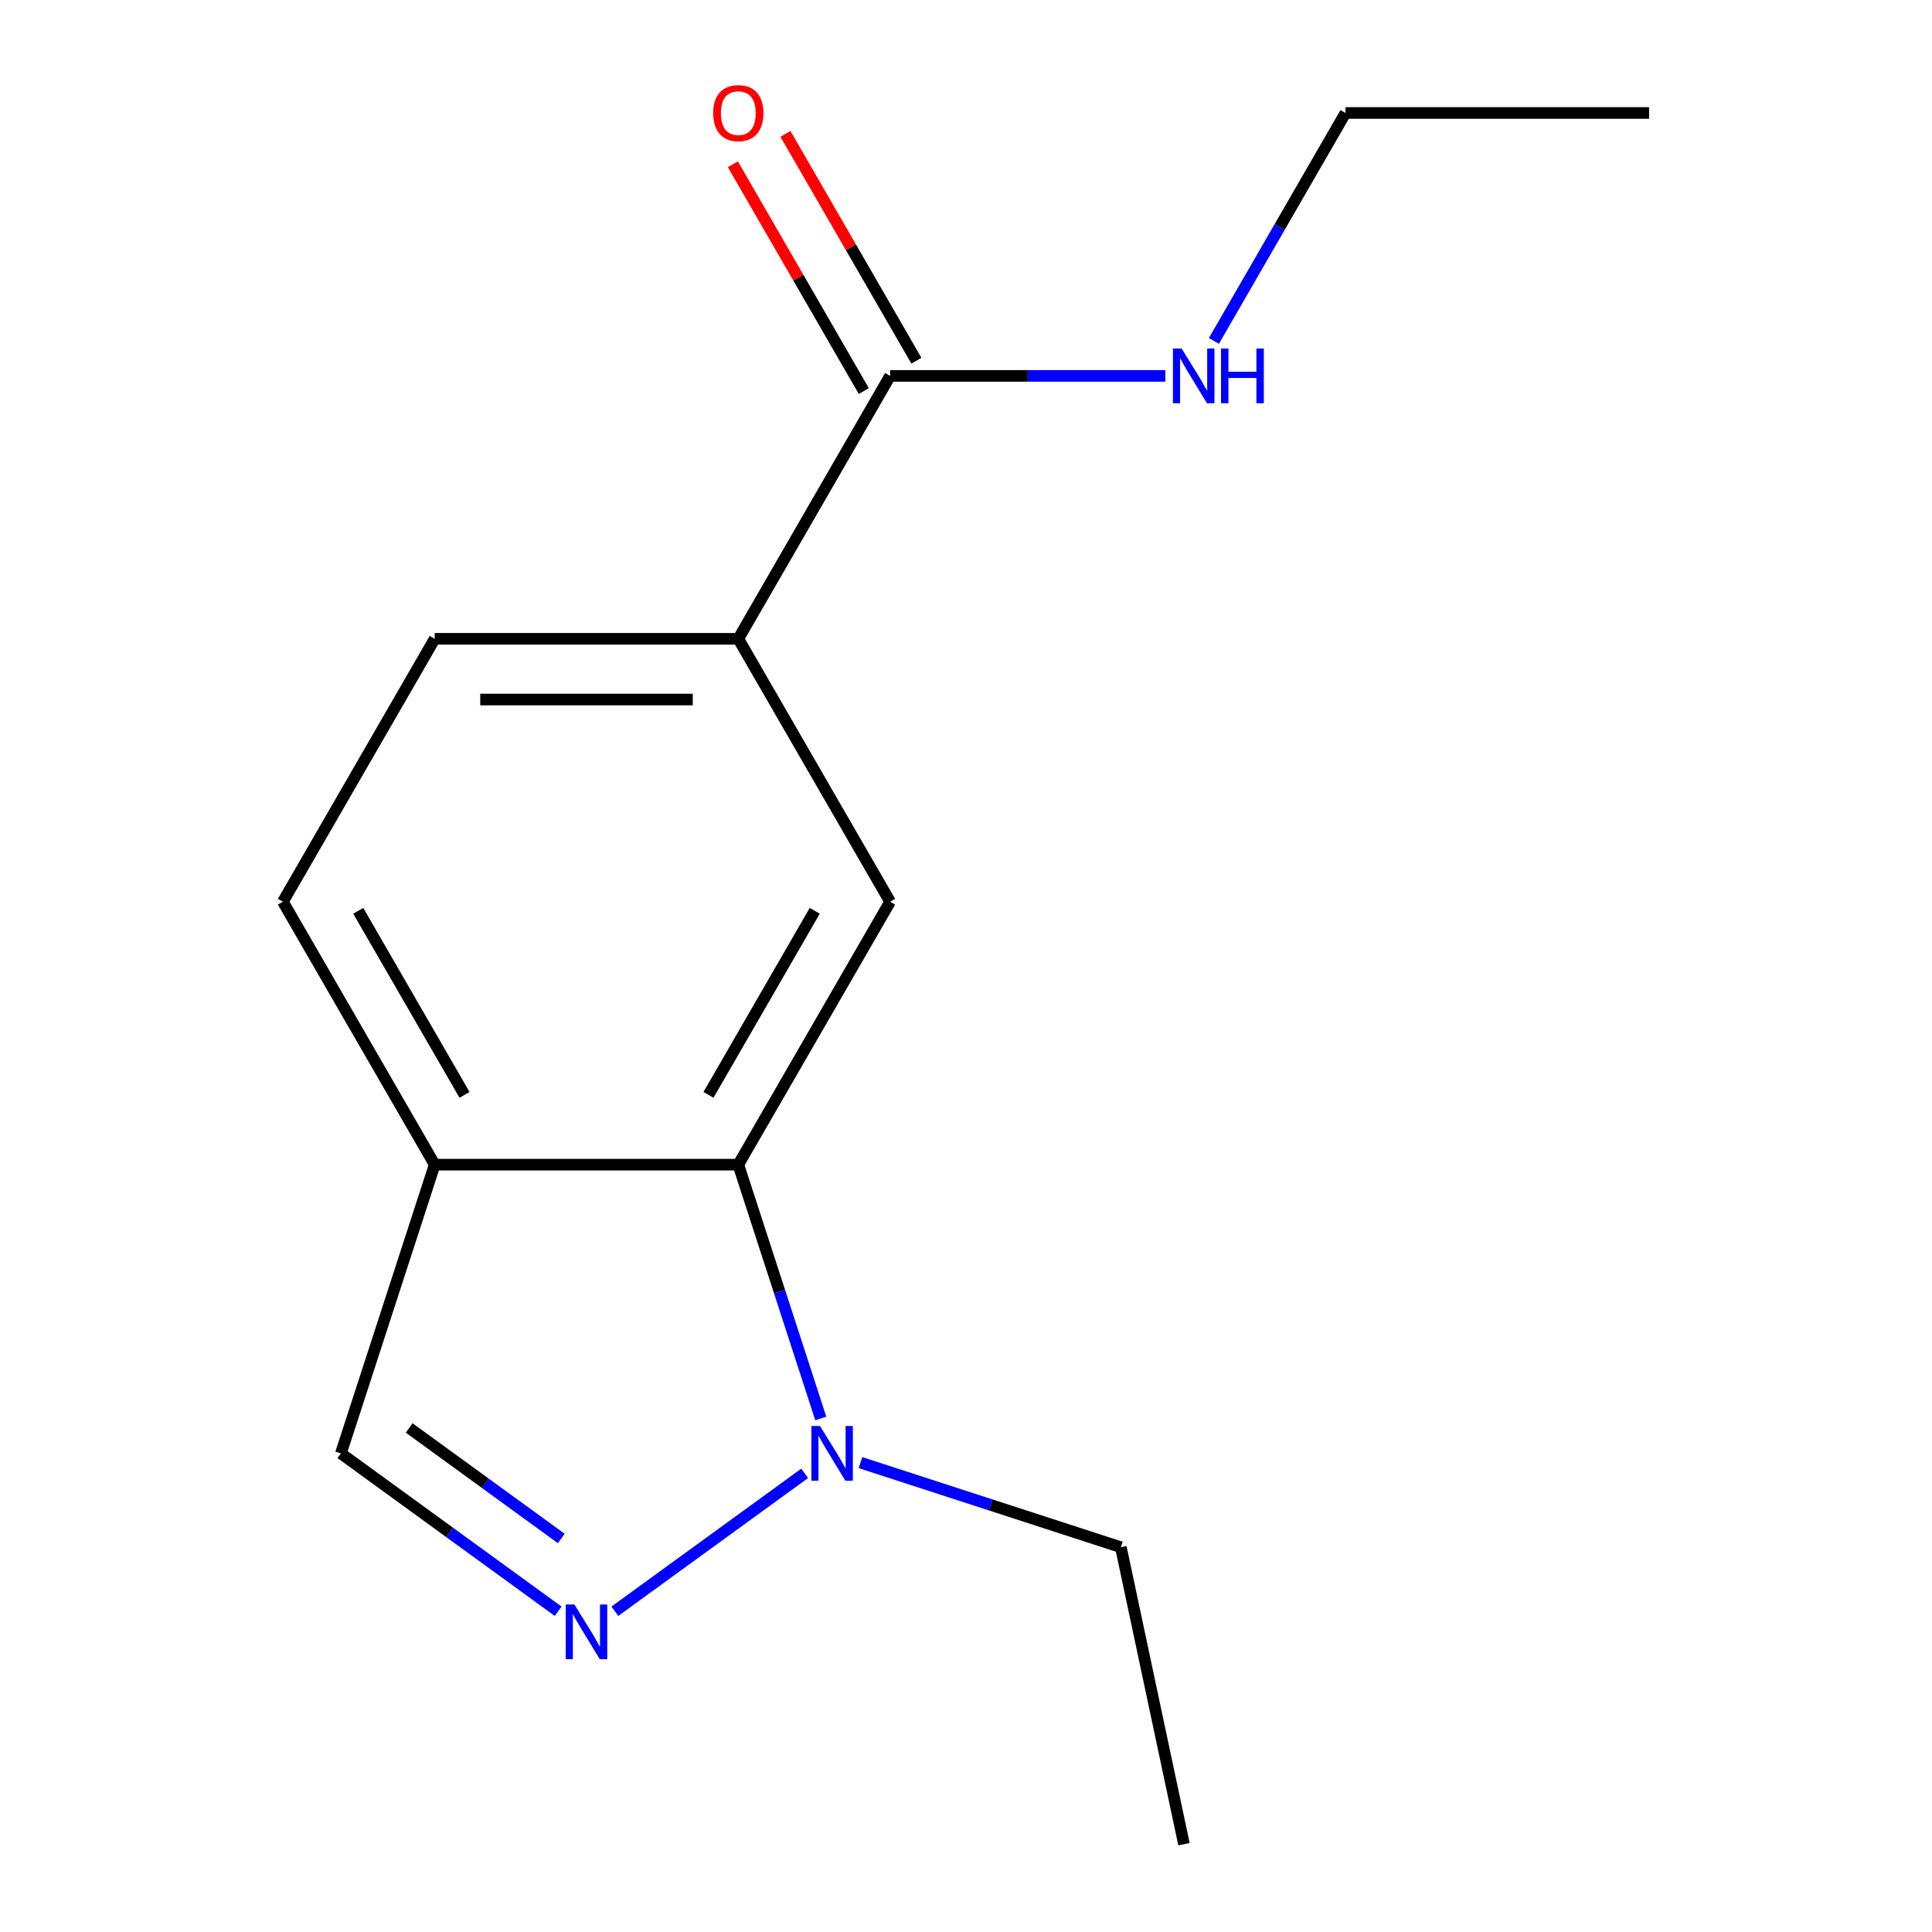 <?xml version='1.0' encoding='iso-8859-1'?>
<svg version='1.1' baseProfile='full'
              xmlns='http://www.w3.org/2000/svg'
                      xmlns:rdkit='http://www.rdkit.org/xml'
                      xmlns:xlink='http://www.w3.org/1999/xlink'
                  xml:space='preserve'
width='1000px' height='1000px' viewBox='0 0 1000 1000'>
<!-- END OF HEADER -->
<rect style='opacity:1.0;fill:#FFFFFF;stroke:none' width='1000' height='1000' x='0' y='0'> </rect>
<path class='bond-0' d='M 318.241,833.986 L 416.488,762.606' style='fill:none;fill-rule:evenodd;stroke:#0000FF;stroke-width:6px;stroke-linecap:butt;stroke-linejoin:miter;stroke-opacity:1' />
<path class='bond-6' d='M 288.904,833.986 L 232.673,793.132' style='fill:none;fill-rule:evenodd;stroke:#0000FF;stroke-width:6px;stroke-linecap:butt;stroke-linejoin:miter;stroke-opacity:1' />
<path class='bond-6' d='M 232.673,793.132 L 176.442,752.278' style='fill:none;fill-rule:evenodd;stroke:#000000;stroke-width:6px;stroke-linecap:butt;stroke-linejoin:miter;stroke-opacity:1' />
<path class='bond-6' d='M 290.508,796.304 L 251.146,767.706' style='fill:none;fill-rule:evenodd;stroke:#0000FF;stroke-width:6px;stroke-linecap:butt;stroke-linejoin:miter;stroke-opacity:1' />
<path class='bond-6' d='M 251.146,767.706 L 211.784,739.108' style='fill:none;fill-rule:evenodd;stroke:#000000;stroke-width:6px;stroke-linecap:butt;stroke-linejoin:miter;stroke-opacity:1' />
<path class='bond-1' d='M 424.826,734.189 L 403.485,668.508' style='fill:none;fill-rule:evenodd;stroke:#0000FF;stroke-width:6px;stroke-linecap:butt;stroke-linejoin:miter;stroke-opacity:1' />
<path class='bond-1' d='M 403.485,668.508 L 382.143,602.827' style='fill:none;fill-rule:evenodd;stroke:#000000;stroke-width:6px;stroke-linecap:butt;stroke-linejoin:miter;stroke-opacity:1' />
<path class='bond-11' d='M 445.372,757.044 L 512.763,778.94' style='fill:none;fill-rule:evenodd;stroke:#0000FF;stroke-width:6px;stroke-linecap:butt;stroke-linejoin:miter;stroke-opacity:1' />
<path class='bond-11' d='M 512.763,778.94 L 580.154,800.837' style='fill:none;fill-rule:evenodd;stroke:#000000;stroke-width:6px;stroke-linecap:butt;stroke-linejoin:miter;stroke-opacity:1' />
<path class='bond-2' d='M 382.143,602.827 L 460.714,466.737' style='fill:none;fill-rule:evenodd;stroke:#000000;stroke-width:6px;stroke-linecap:butt;stroke-linejoin:miter;stroke-opacity:1' />
<path class='bond-2' d='M 366.711,566.699 L 421.711,471.437' style='fill:none;fill-rule:evenodd;stroke:#000000;stroke-width:6px;stroke-linecap:butt;stroke-linejoin:miter;stroke-opacity:1' />
<path class='bond-15' d='M 382.143,602.827 L 225.001,602.827' style='fill:none;fill-rule:evenodd;stroke:#000000;stroke-width:6px;stroke-linecap:butt;stroke-linejoin:miter;stroke-opacity:1' />
<path class='bond-5' d='M 460.714,466.737 L 382.143,330.648' style='fill:none;fill-rule:evenodd;stroke:#000000;stroke-width:6px;stroke-linecap:butt;stroke-linejoin:miter;stroke-opacity:1' />
<path class='bond-3' d='M 225.001,602.827 L 176.442,752.278' style='fill:none;fill-rule:evenodd;stroke:#000000;stroke-width:6px;stroke-linecap:butt;stroke-linejoin:miter;stroke-opacity:1' />
<path class='bond-8' d='M 225.001,602.827 L 146.43,466.737' style='fill:none;fill-rule:evenodd;stroke:#000000;stroke-width:6px;stroke-linecap:butt;stroke-linejoin:miter;stroke-opacity:1' />
<path class='bond-8' d='M 240.433,566.699 L 185.434,471.437' style='fill:none;fill-rule:evenodd;stroke:#000000;stroke-width:6px;stroke-linecap:butt;stroke-linejoin:miter;stroke-opacity:1' />
<path class='bond-4' d='M 460.714,194.559 L 382.143,330.648' style='fill:none;fill-rule:evenodd;stroke:#000000;stroke-width:6px;stroke-linecap:butt;stroke-linejoin:miter;stroke-opacity:1' />
<path class='bond-7' d='M 474.323,186.702 L 440.433,128.002' style='fill:none;fill-rule:evenodd;stroke:#000000;stroke-width:6px;stroke-linecap:butt;stroke-linejoin:miter;stroke-opacity:1' />
<path class='bond-7' d='M 440.433,128.002 L 406.542,69.302' style='fill:none;fill-rule:evenodd;stroke:#FF0000;stroke-width:6px;stroke-linecap:butt;stroke-linejoin:miter;stroke-opacity:1' />
<path class='bond-7' d='M 447.106,202.416 L 413.215,143.716' style='fill:none;fill-rule:evenodd;stroke:#000000;stroke-width:6px;stroke-linecap:butt;stroke-linejoin:miter;stroke-opacity:1' />
<path class='bond-7' d='M 413.215,143.716 L 379.324,85.016' style='fill:none;fill-rule:evenodd;stroke:#FF0000;stroke-width:6px;stroke-linecap:butt;stroke-linejoin:miter;stroke-opacity:1' />
<path class='bond-10' d='M 460.714,194.559 L 531.951,194.559' style='fill:none;fill-rule:evenodd;stroke:#000000;stroke-width:6px;stroke-linecap:butt;stroke-linejoin:miter;stroke-opacity:1' />
<path class='bond-10' d='M 531.951,194.559 L 603.188,194.559' style='fill:none;fill-rule:evenodd;stroke:#0000FF;stroke-width:6px;stroke-linecap:butt;stroke-linejoin:miter;stroke-opacity:1' />
<path class='bond-16' d='M 382.143,330.648 L 225.001,330.648' style='fill:none;fill-rule:evenodd;stroke:#000000;stroke-width:6px;stroke-linecap:butt;stroke-linejoin:miter;stroke-opacity:1' />
<path class='bond-16' d='M 358.572,362.077 L 248.573,362.077' style='fill:none;fill-rule:evenodd;stroke:#000000;stroke-width:6px;stroke-linecap:butt;stroke-linejoin:miter;stroke-opacity:1' />
<path class='bond-9' d='M 146.43,466.737 L 225.001,330.648' style='fill:none;fill-rule:evenodd;stroke:#000000;stroke-width:6px;stroke-linecap:butt;stroke-linejoin:miter;stroke-opacity:1' />
<path class='bond-12' d='M 628.3,176.471 L 662.364,117.47' style='fill:none;fill-rule:evenodd;stroke:#0000FF;stroke-width:6px;stroke-linecap:butt;stroke-linejoin:miter;stroke-opacity:1' />
<path class='bond-12' d='M 662.364,117.47 L 696.428,58.47' style='fill:none;fill-rule:evenodd;stroke:#000000;stroke-width:6px;stroke-linecap:butt;stroke-linejoin:miter;stroke-opacity:1' />
<path class='bond-13' d='M 580.154,800.837 L 612.826,954.545' style='fill:none;fill-rule:evenodd;stroke:#000000;stroke-width:6px;stroke-linecap:butt;stroke-linejoin:miter;stroke-opacity:1' />
<path class='bond-14' d='M 696.428,58.47 L 853.57,58.47' style='fill:none;fill-rule:evenodd;stroke:#000000;stroke-width:6px;stroke-linecap:butt;stroke-linejoin:miter;stroke-opacity:1' />
<path  class='atom-0' d='M 297.312 830.483
L 306.592 845.483
Q 307.512 846.963, 308.992 849.643
Q 310.472 852.323, 310.552 852.483
L 310.552 830.483
L 314.312 830.483
L 314.312 858.803
L 310.432 858.803
L 300.472 842.403
Q 299.312 840.483, 298.072 838.283
Q 296.872 836.083, 296.512 835.403
L 296.512 858.803
L 292.832 858.803
L 292.832 830.483
L 297.312 830.483
' fill='#0000FF'/>
<path  class='atom-1' d='M 424.443 738.118
L 433.723 753.118
Q 434.643 754.598, 436.123 757.278
Q 437.603 759.958, 437.683 760.118
L 437.683 738.118
L 441.443 738.118
L 441.443 766.438
L 437.563 766.438
L 427.603 750.038
Q 426.443 748.118, 425.203 745.918
Q 424.003 743.718, 423.643 743.038
L 423.643 766.438
L 419.963 766.438
L 419.963 738.118
L 424.443 738.118
' fill='#0000FF'/>
<path  class='atom-8' d='M 369.143 58.55
Q 369.143 51.75, 372.503 47.95
Q 375.863 44.15, 382.143 44.15
Q 388.423 44.15, 391.783 47.95
Q 395.143 51.75, 395.143 58.55
Q 395.143 65.43, 391.743 69.35
Q 388.343 73.23, 382.143 73.23
Q 375.903 73.23, 372.503 69.35
Q 369.143 65.47, 369.143 58.55
M 382.143 70.03
Q 386.463 70.03, 388.783 67.15
Q 391.143 64.23, 391.143 58.55
Q 391.143 52.99, 388.783 50.19
Q 386.463 47.35, 382.143 47.35
Q 377.823 47.35, 375.463 50.15
Q 373.143 52.95, 373.143 58.55
Q 373.143 64.27, 375.463 67.15
Q 377.823 70.03, 382.143 70.03
' fill='#FF0000'/>
<path  class='atom-11' d='M 611.597 180.399
L 620.877 195.399
Q 621.797 196.879, 623.277 199.559
Q 624.757 202.239, 624.837 202.399
L 624.837 180.399
L 628.597 180.399
L 628.597 208.719
L 624.717 208.719
L 614.757 192.319
Q 613.597 190.399, 612.357 188.199
Q 611.157 185.999, 610.797 185.319
L 610.797 208.719
L 607.117 208.719
L 607.117 180.399
L 611.597 180.399
' fill='#0000FF'/>
<path  class='atom-11' d='M 631.997 180.399
L 635.837 180.399
L 635.837 192.439
L 650.317 192.439
L 650.317 180.399
L 654.157 180.399
L 654.157 208.719
L 650.317 208.719
L 650.317 195.639
L 635.837 195.639
L 635.837 208.719
L 631.997 208.719
L 631.997 180.399
' fill='#0000FF'/>
</svg>
